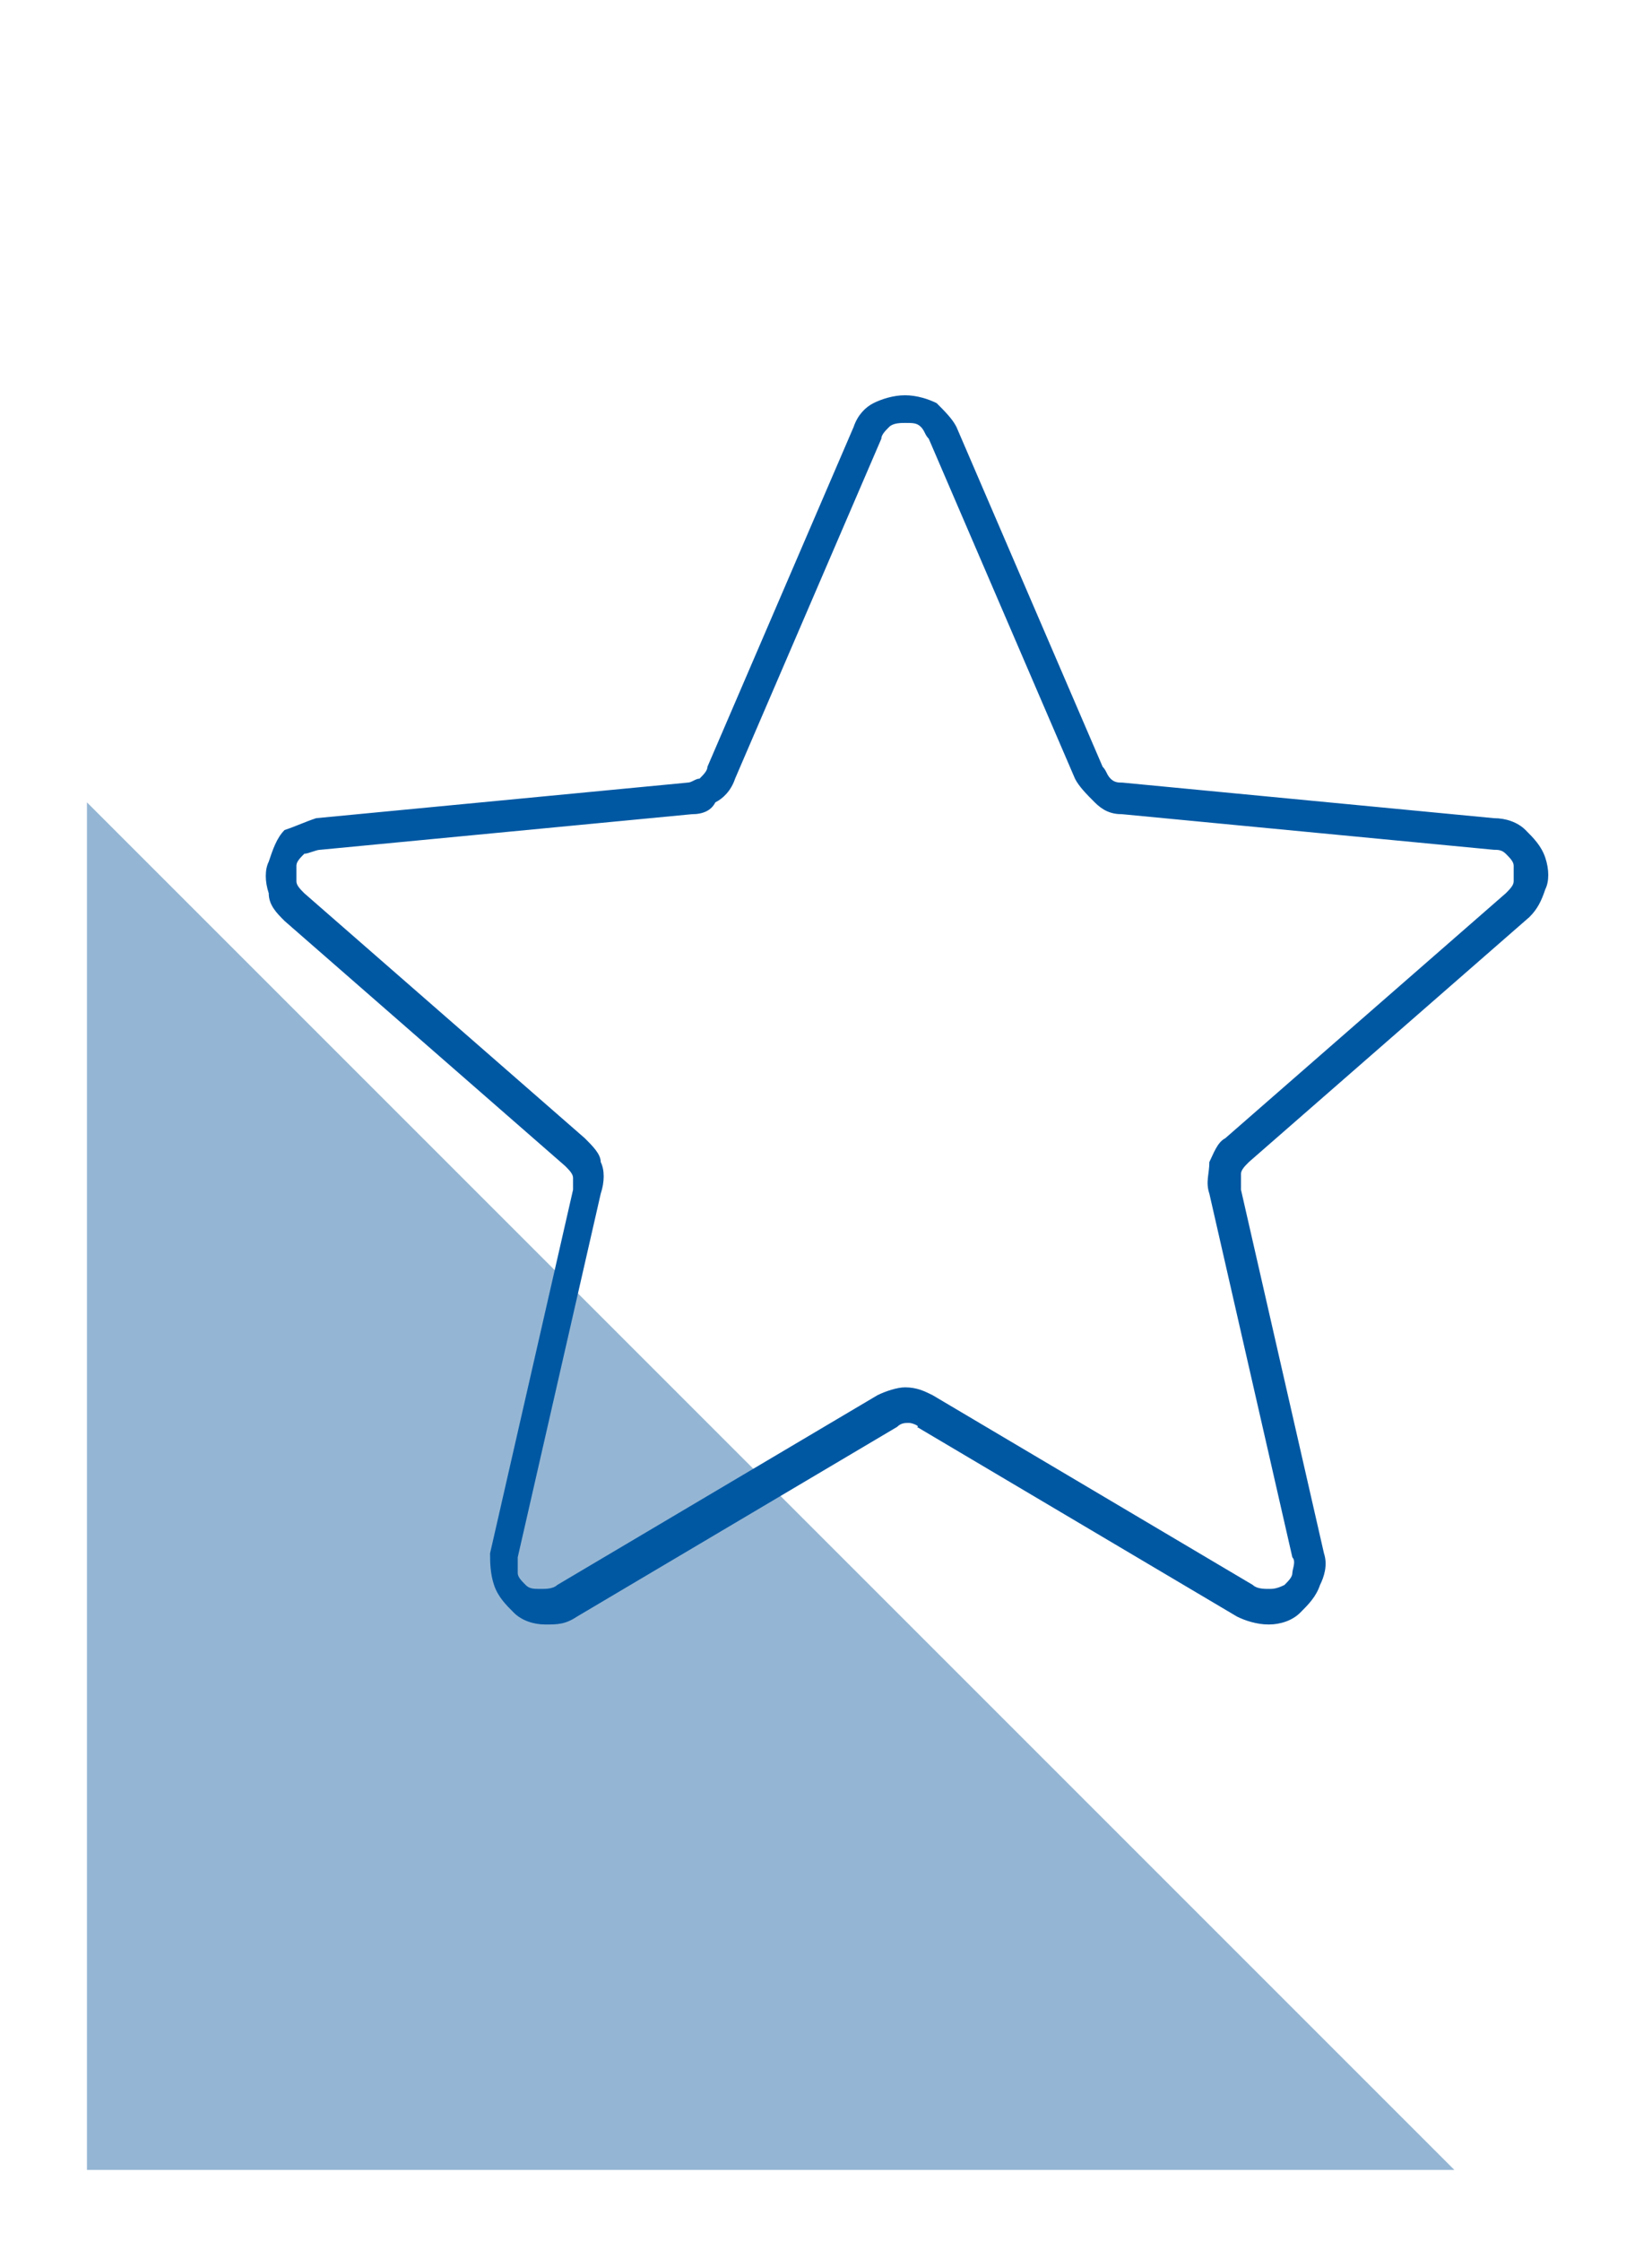 <?xml version="1.0" encoding="utf-8"?>
<!-- Generator: Adobe Illustrator 25.0.1, SVG Export Plug-In . SVG Version: 6.00 Build 0)  -->
<svg version="1.1" id="Layer_1" xmlns="http://www.w3.org/2000/svg" xmlns:xlink="http://www.w3.org/1999/xlink" x="0px" y="0px" viewBox="0 0 41.8 56.7" style="enable-background:new 0 0 41.8 56.7;" xml:space="preserve">
  <style type="text/css">
	.st0{fill:#94B6D4;}
	.st1{fill-rule:evenodd;clip-rule:evenodd;fill:#0058A3;}
</style>
  <polygon class="st0" points="36.8,54.9 2.2,54.9 2.2,20.3 " />
  <path class="st1" d="M8,20.7l9.4-0.9l0,0c0.1,0,0.2-0.1,0.3-0.1c0.1-0.1,0.2-0.2,0.2-0.3l3.7-8.6c0.1-0.3,0.3-0.5,0.5-0.6
	c0,0,0,0,0,0c0.2-0.1,0.5-0.2,0.8-0.2c0.3,0,0.6,0.1,0.8,0.2c0.2,0.2,0.4,0.4,0.5,0.6l3.7,8.6c0.1,0.1,0.1,0.2,0.2,0.3
	c0.1,0.1,0.2,0.1,0.3,0.1l9.4,0.9l0,0c0.3,0,0.6,0.1,0.8,0.3c0.2,0.2,0.4,0.4,0.5,0.7l0,0c0.1,0.3,0.1,0.6,0,0.8
	c-0.1,0.3-0.2,0.5-0.4,0.7l-7.1,6.2c-0.1,0.1-0.2,0.2-0.2,0.3c0,0.1,0,0.2,0,0.4l2.1,9.2c0.1,0.3,0,0.6-0.1,0.8
	c-0.1,0.3-0.3,0.5-0.5,0.7c-0.2,0.2-0.5,0.3-0.8,0.3c-0.3,0-0.6-0.1-0.8-0.2l-8.1-4.8C23.3,36.1,23.1,36,23,36v0
	c-0.1,0-0.2,0-0.3,0.1l-8.1,4.8c-0.3,0.2-0.5,0.2-0.8,0.2c-0.3,0-0.6-0.1-0.8-0.3c-0.2-0.2-0.4-0.4-0.5-0.7
	c-0.1-0.3-0.1-0.6-0.1-0.8l2.1-9.2l0,0c0-0.1,0-0.2,0-0.3c0-0.1-0.1-0.2-0.2-0.3l-7.1-6.2c-0.2-0.2-0.4-0.4-0.4-0.7
	c-0.1-0.3-0.1-0.6,0-0.8C6.9,21.5,7,21.2,7.2,21C7.5,20.9,7.7,20.8,8,20.7L8,20.7z M17.5,20.6l-9.4,0.9c-0.1,0-0.3,0.1-0.4,0.1
	c-0.1,0.1-0.2,0.2-0.2,0.3c0,0.1,0,0.3,0,0.4c0,0.1,0.1,0.2,0.2,0.3l7.1,6.2c0.2,0.2,0.4,0.4,0.4,0.6c0.1,0.2,0.1,0.5,0,0.8l0,0
	l-2.1,9.2c0,0.1,0,0.3,0,0.4c0,0.1,0.1,0.2,0.2,0.3c0.1,0.1,0.2,0.1,0.4,0.1c0.1,0,0.3,0,0.4-0.1l8.1-4.8c0.2-0.1,0.5-0.2,0.7-0.2v0
	c0.3,0,0.5,0.1,0.7,0.2l8.1,4.8c0.1,0.1,0.3,0.1,0.4,0.1c0.1,0,0.2,0,0.4-0.1c0.1-0.1,0.2-0.2,0.2-0.3c0-0.1,0.1-0.3,0-0.4l-2.1-9.2
	c-0.1-0.3,0-0.5,0-0.8c0.1-0.2,0.2-0.5,0.4-0.6l7.1-6.2c0.1-0.1,0.2-0.2,0.2-0.3c0-0.1,0-0.3,0-0.4l0,0v0c0-0.1-0.1-0.2-0.2-0.3
	c-0.1-0.1-0.2-0.1-0.3-0.1l0,0l-9.4-0.9c-0.3,0-0.5-0.1-0.7-0.3c-0.2-0.2-0.4-0.4-0.5-0.6l-3.7-8.6c-0.1-0.1-0.1-0.2-0.2-0.3
	c-0.1-0.1-0.2-0.1-0.4-0.1c-0.1,0-0.3,0-0.4,0.1l0,0c-0.1,0.1-0.2,0.2-0.2,0.3l-3.7,8.6c-0.1,0.3-0.3,0.5-0.5,0.6
	C18,20.5,17.8,20.6,17.5,20.6L17.5,20.6L17.5,20.6z" />
</svg>